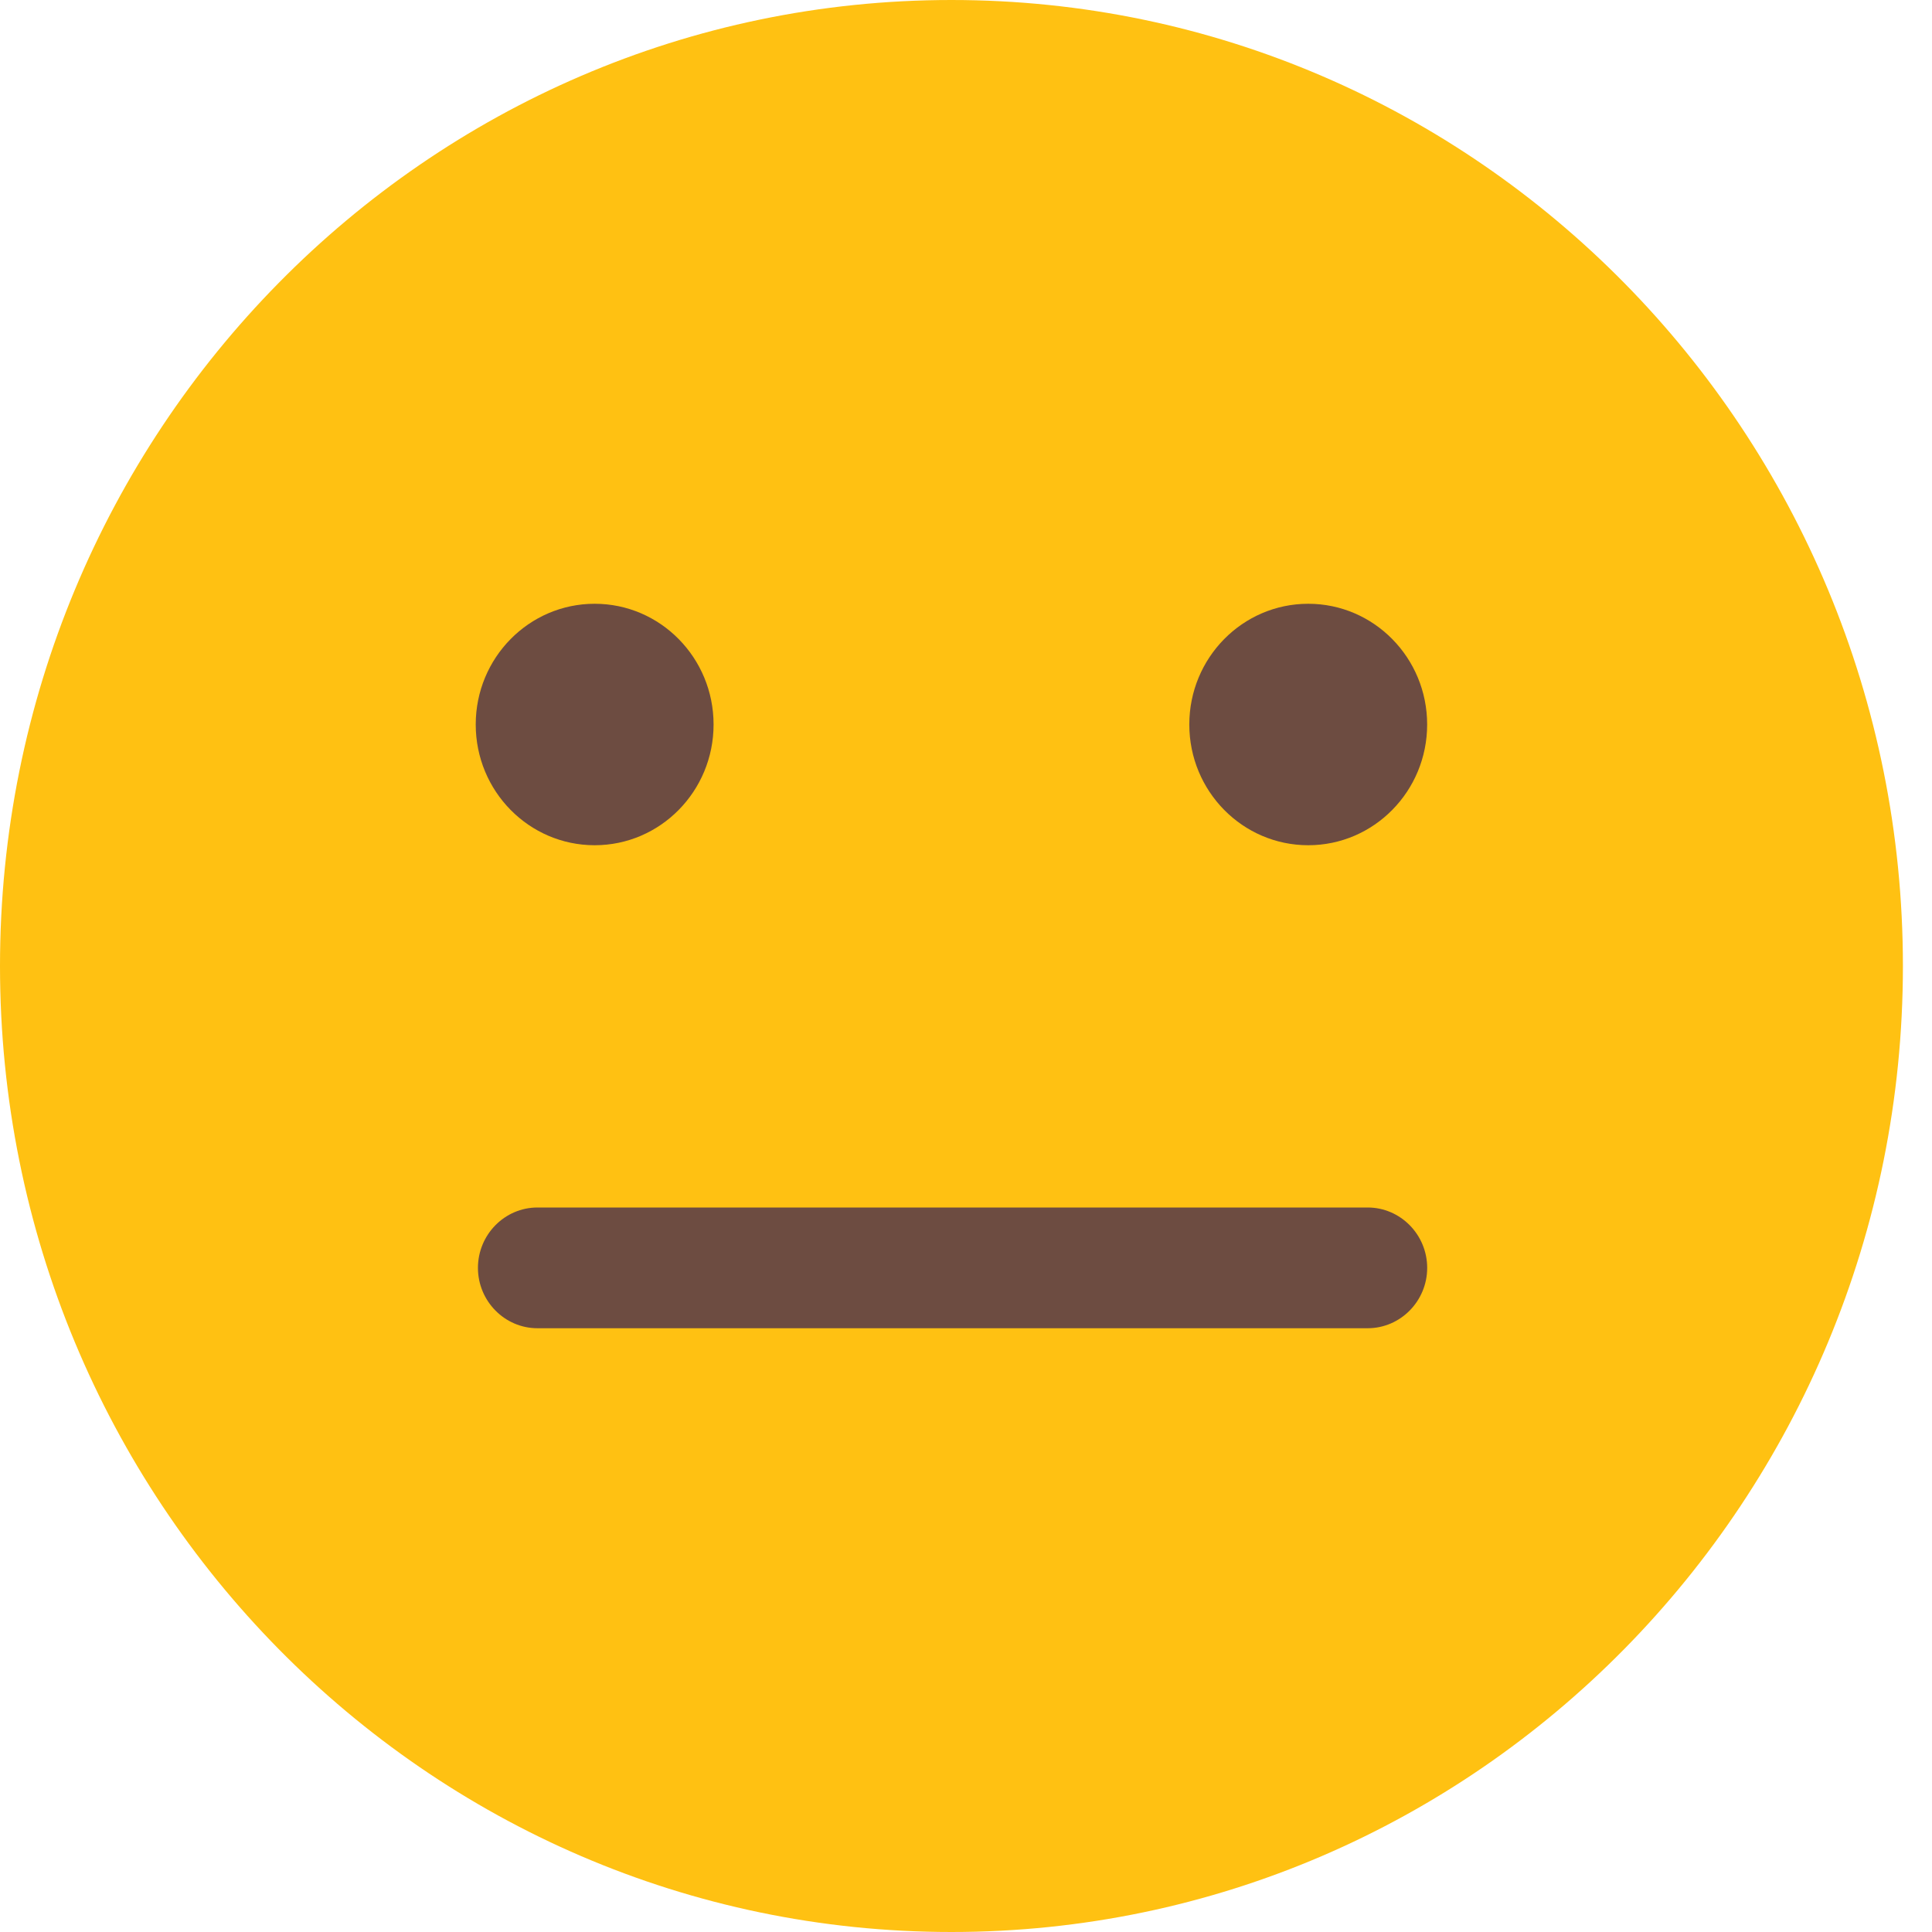 <svg width="55" height="55" viewBox="0 0 55 55" fill="none" xmlns="http://www.w3.org/2000/svg">
<path d="M27.086 55C42.045 55 54.172 42.688 54.172 27.5C54.172 12.312 42.045 0 27.086 0C12.127 0 0 12.312 0 27.5C0 42.688 12.127 55 27.086 55Z" fill="#FFC112"/>
<path d="M16.929 24.062C18.799 24.062 20.314 22.523 20.314 20.625C20.314 18.727 18.799 17.188 16.929 17.188C15.059 17.188 13.543 18.727 13.543 20.625C13.543 22.523 15.059 24.062 16.929 24.062Z" fill="#6D4C41"/>
<path d="M37.243 24.062C39.112 24.062 40.628 22.523 40.628 20.625C40.628 18.727 39.112 17.188 37.243 17.188C35.373 17.188 33.857 18.727 33.857 20.625C33.857 22.523 35.373 24.062 37.243 24.062Z" fill="#6D4C41"/>
<path d="M38.936 37.812H15.299C14.368 37.812 13.606 37.039 13.606 36.094C13.606 35.148 14.368 34.375 15.299 34.375H38.936C39.867 34.375 40.629 35.148 40.629 36.094C40.629 37.039 39.867 37.812 38.936 37.812Z" fill="#6D4C41"/>
</svg>
